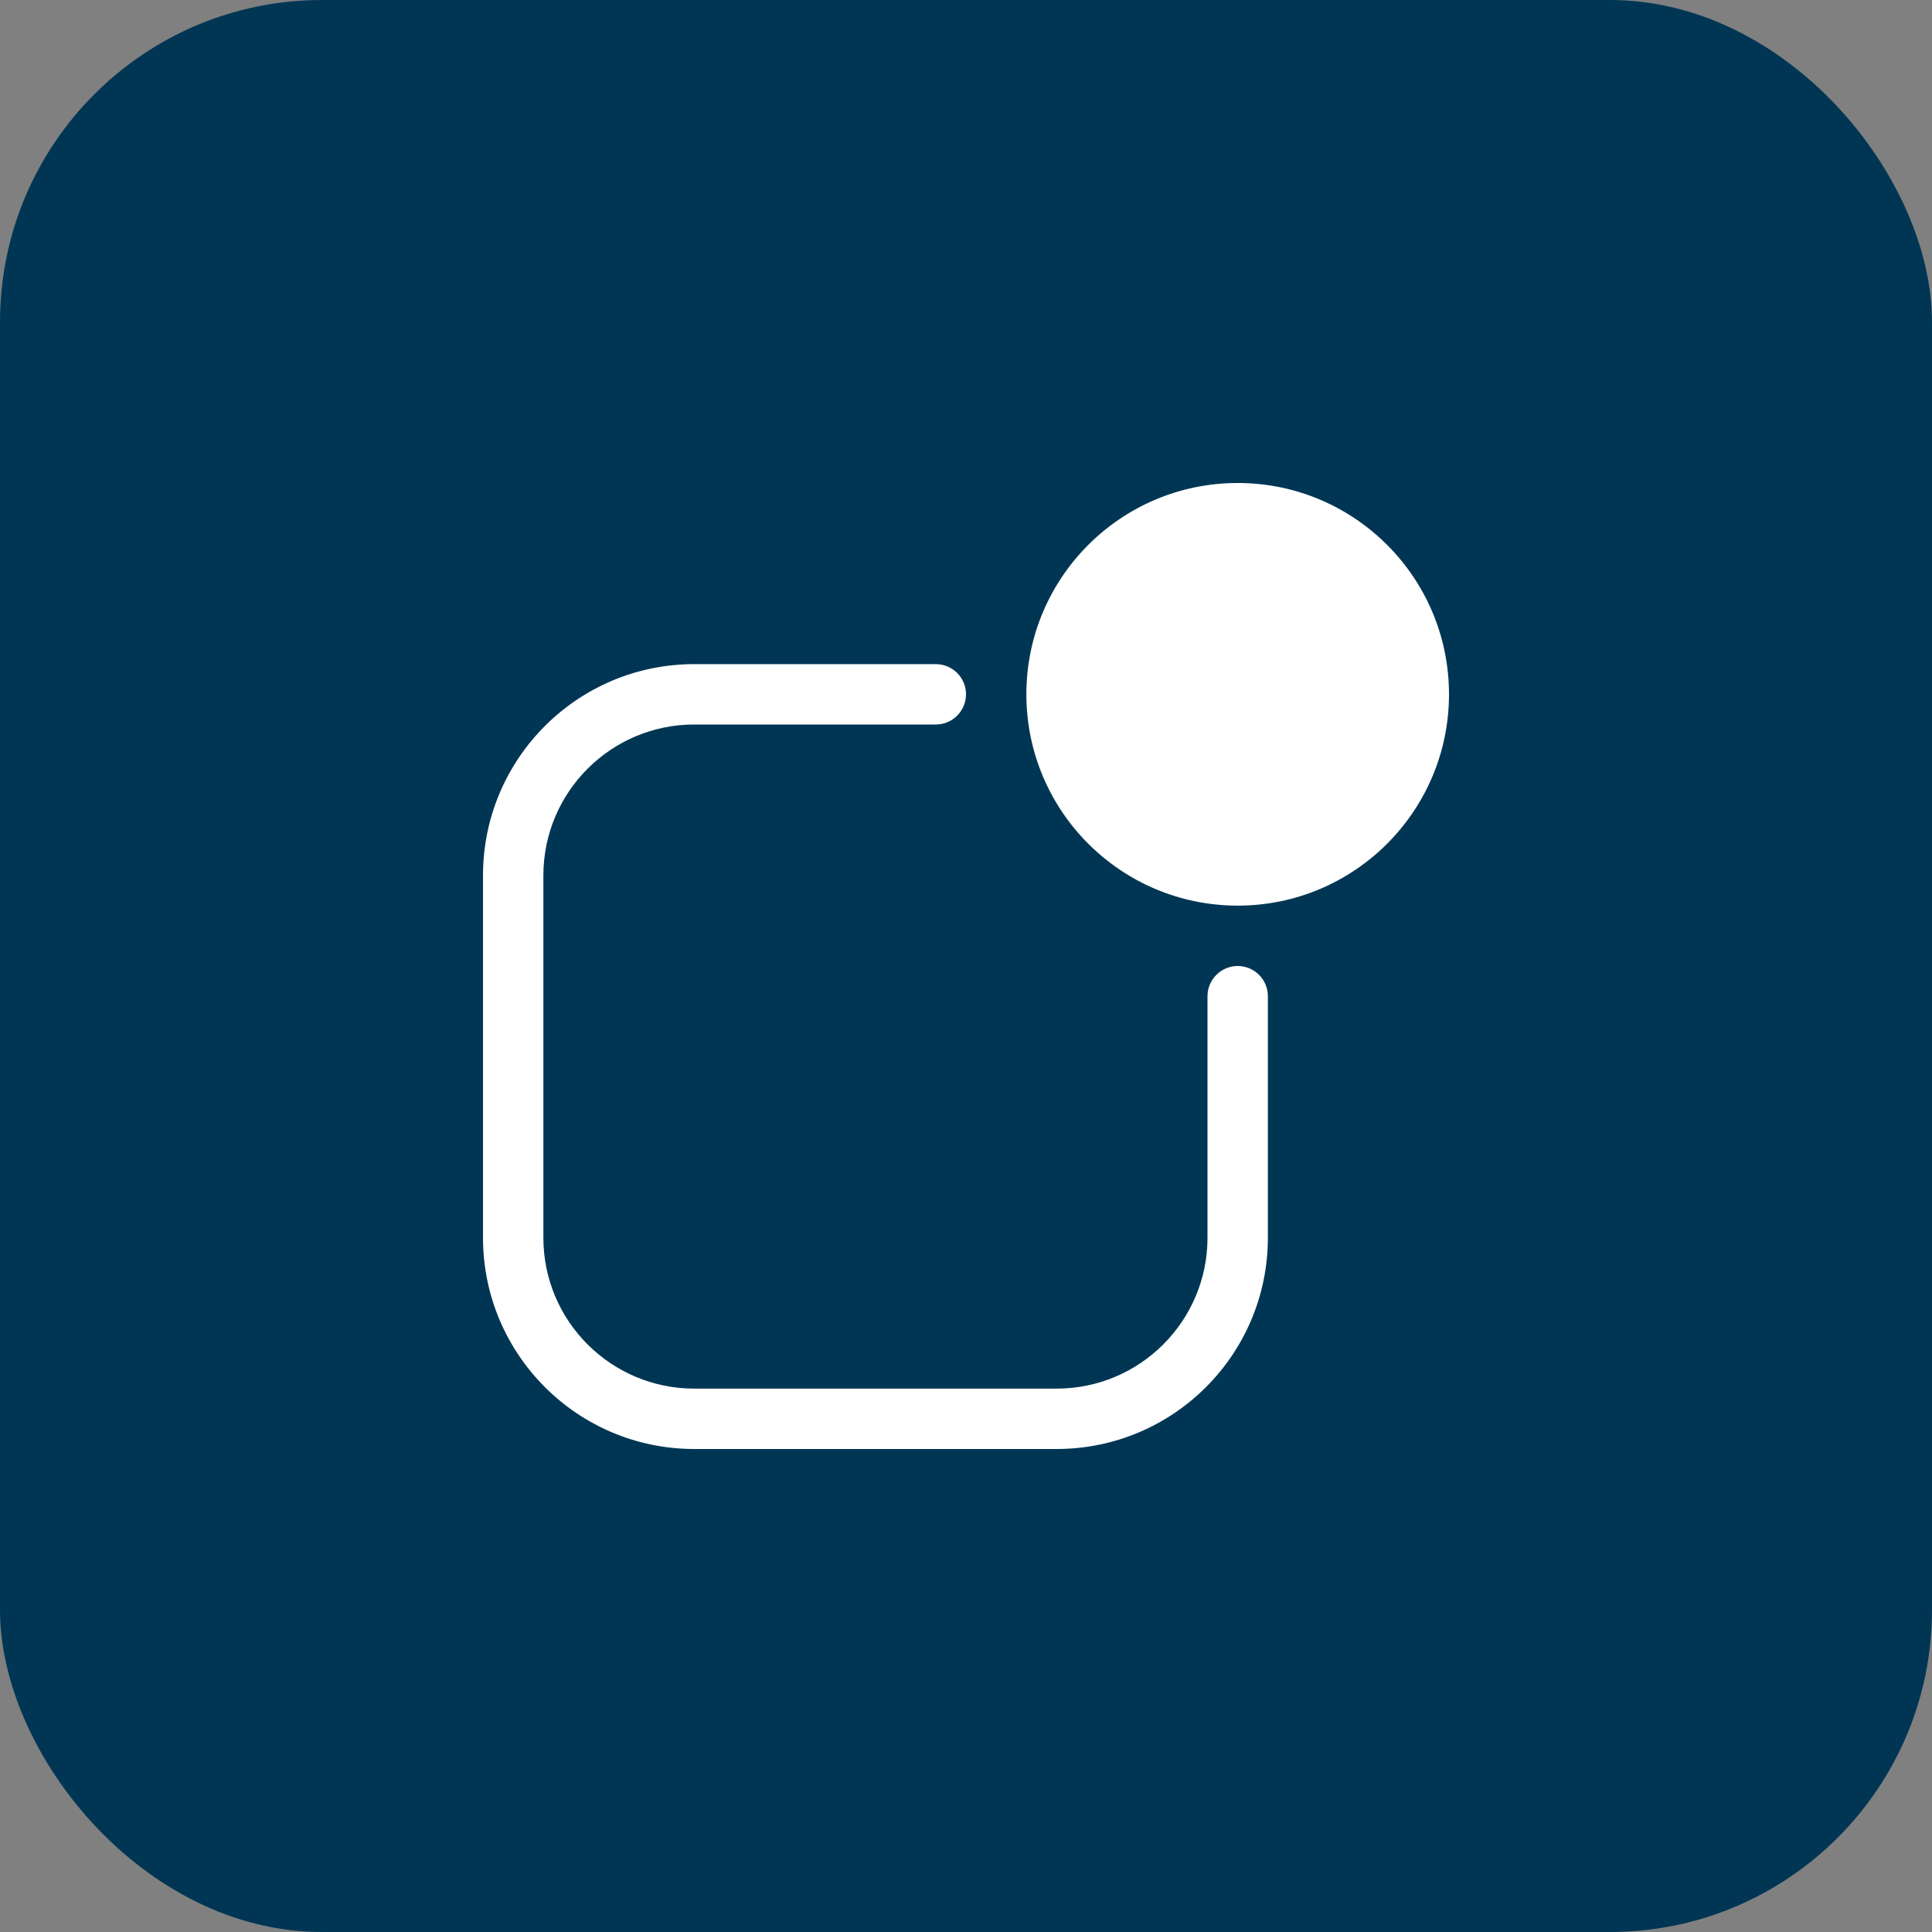 <svg width="60" height="60" viewBox="0 0 60 60" fill="none" xmlns="http://www.w3.org/2000/svg">
<rect x="0" y="0" width="60" height="60" fill="#808080" stroke="none"/>
<rect width="60" height="60" rx="10" fill="#003654"/>
<path d="M38.438 15C34.813 15 31.875 17.938 31.875 21.562C31.875 25.187 34.813 28.125 38.438 28.125C42.062 28.125 45 25.187 45 21.562C45 17.938 42.062 15 38.438 15Z" fill="white"/>
<path d="M21.562 22.5C18.974 22.5 16.875 24.599 16.875 27.188V38.438C16.875 41.026 18.974 43.125 21.562 43.125H32.812C35.401 43.125 37.5 41.026 37.5 38.438V30.938C37.5 30.42 37.92 30 38.438 30C38.955 30 39.375 30.42 39.375 30.938V38.438C39.375 42.062 36.437 45 32.812 45H21.562C17.938 45 15 42.062 15 38.438V27.188C15 23.563 17.938 20.625 21.562 20.625H29.062C29.58 20.625 30 21.045 30 21.562C30 22.08 29.58 22.5 29.062 22.5H21.562Z" fill="white"/>
</svg>
